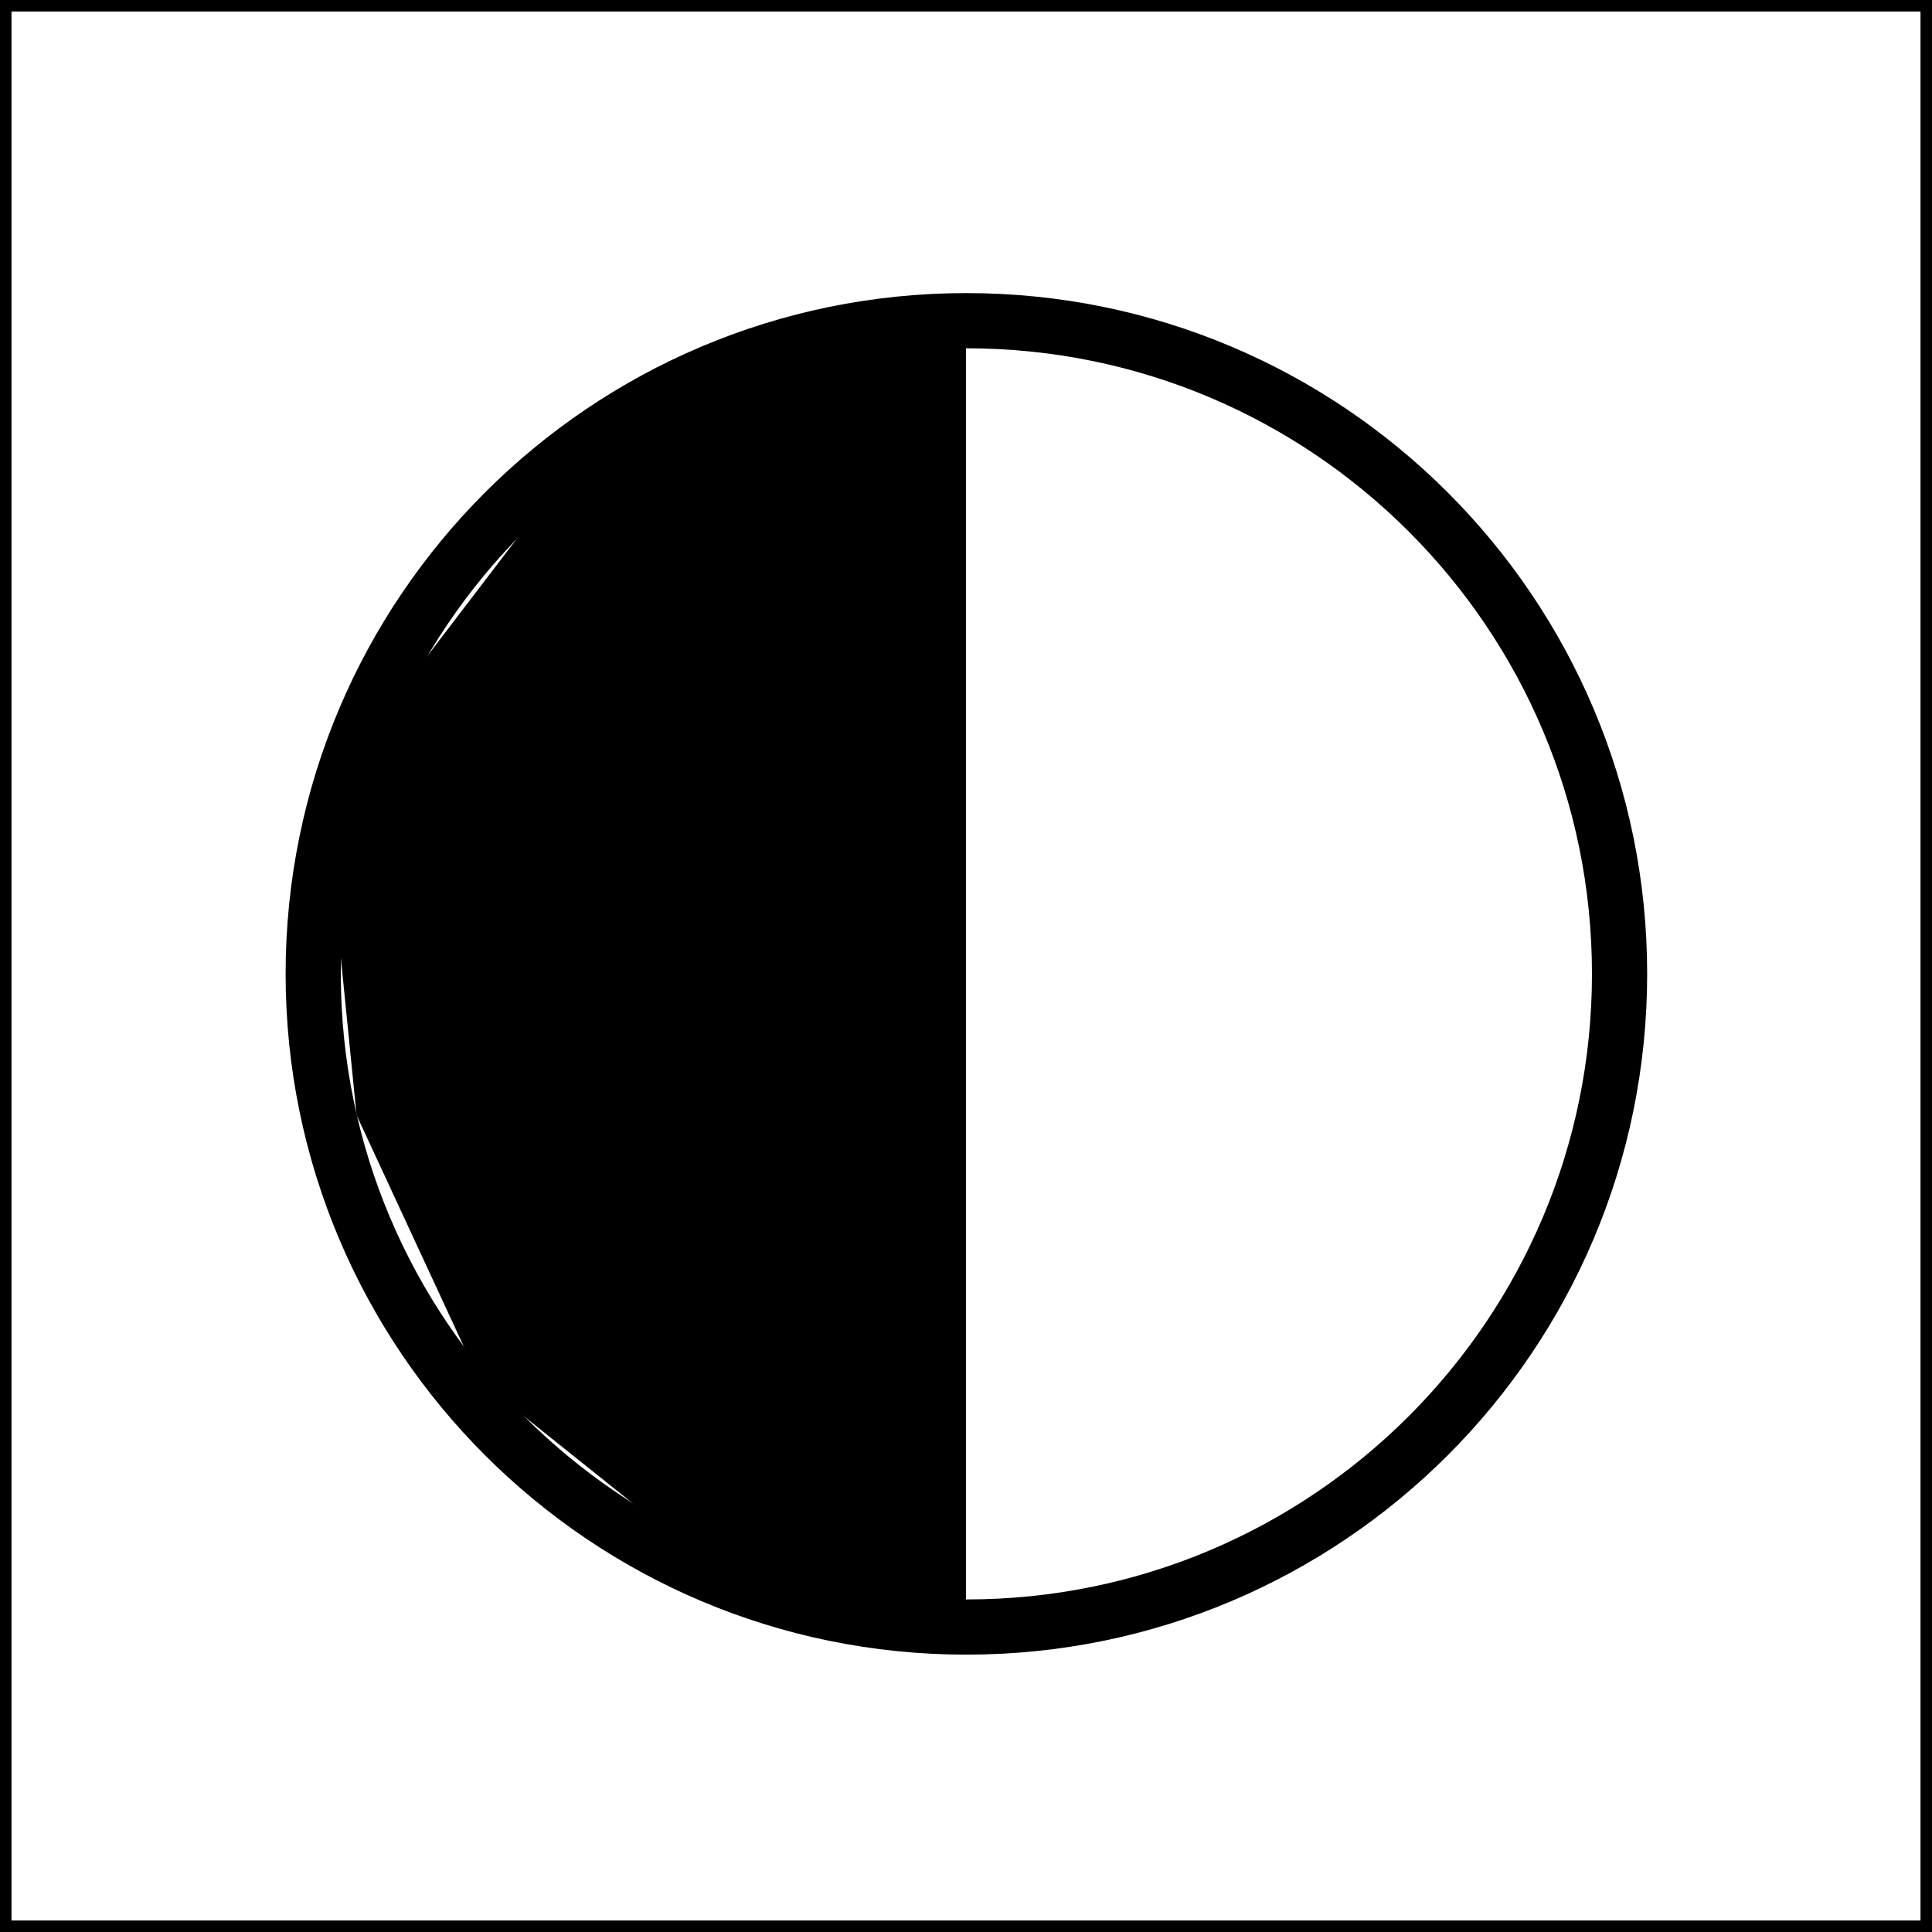 <?xml version="1.0" encoding="utf-8"?>
<!-- Generator: Adobe Illustrator 18.0.0, SVG Export Plug-In . SVG Version: 6.00 Build 0)  -->
<!DOCTYPE svg PUBLIC "-//W3C//DTD SVG 1.1//EN" "http://www.w3.org/Graphics/SVG/1.1/DTD/svg11.dtd">
<svg version="1.1" id="Ebene_1" xmlns="http://www.w3.org/2000/svg" xmlns:xlink="http://www.w3.org/1999/xlink" x="0px" y="0px"
	 width="84px" height="84px" viewBox="0 0 84 84" enable-background="new 0 0 84 84" xml:space="preserve">
<rect x="0" y="0" width="84" height="84" fill="#808080" stroke="none"/>
<g>
	<polygon fill="#FFFFFF" stroke="#000000" stroke-miterlimit="3.864" points="0,0 84,0 84,84 0,84 0,0 	"/>
	<path fill="#FFFFFF" stroke="#000000" stroke-width="2.4" stroke-miterlimit="3.864" d="M13.618,42.342
		c0-15.685,12.715-28.399,28.399-28.399c15.684,0,28.399,12.715,28.399,28.399c0,15.684-12.715,28.399-28.399,28.399
		C26.333,70.741,13.618,58.026,13.618,42.342L13.618,42.342z"/>
	<polygon points="42,13.249 42,71.033 32.134,69.06 20.859,60.04 15.503,48.483 14.376,37.208 17.758,29.597 25.933,18.886 
		38.336,14.376 42,13.249 	"/>
</g>
</svg>
